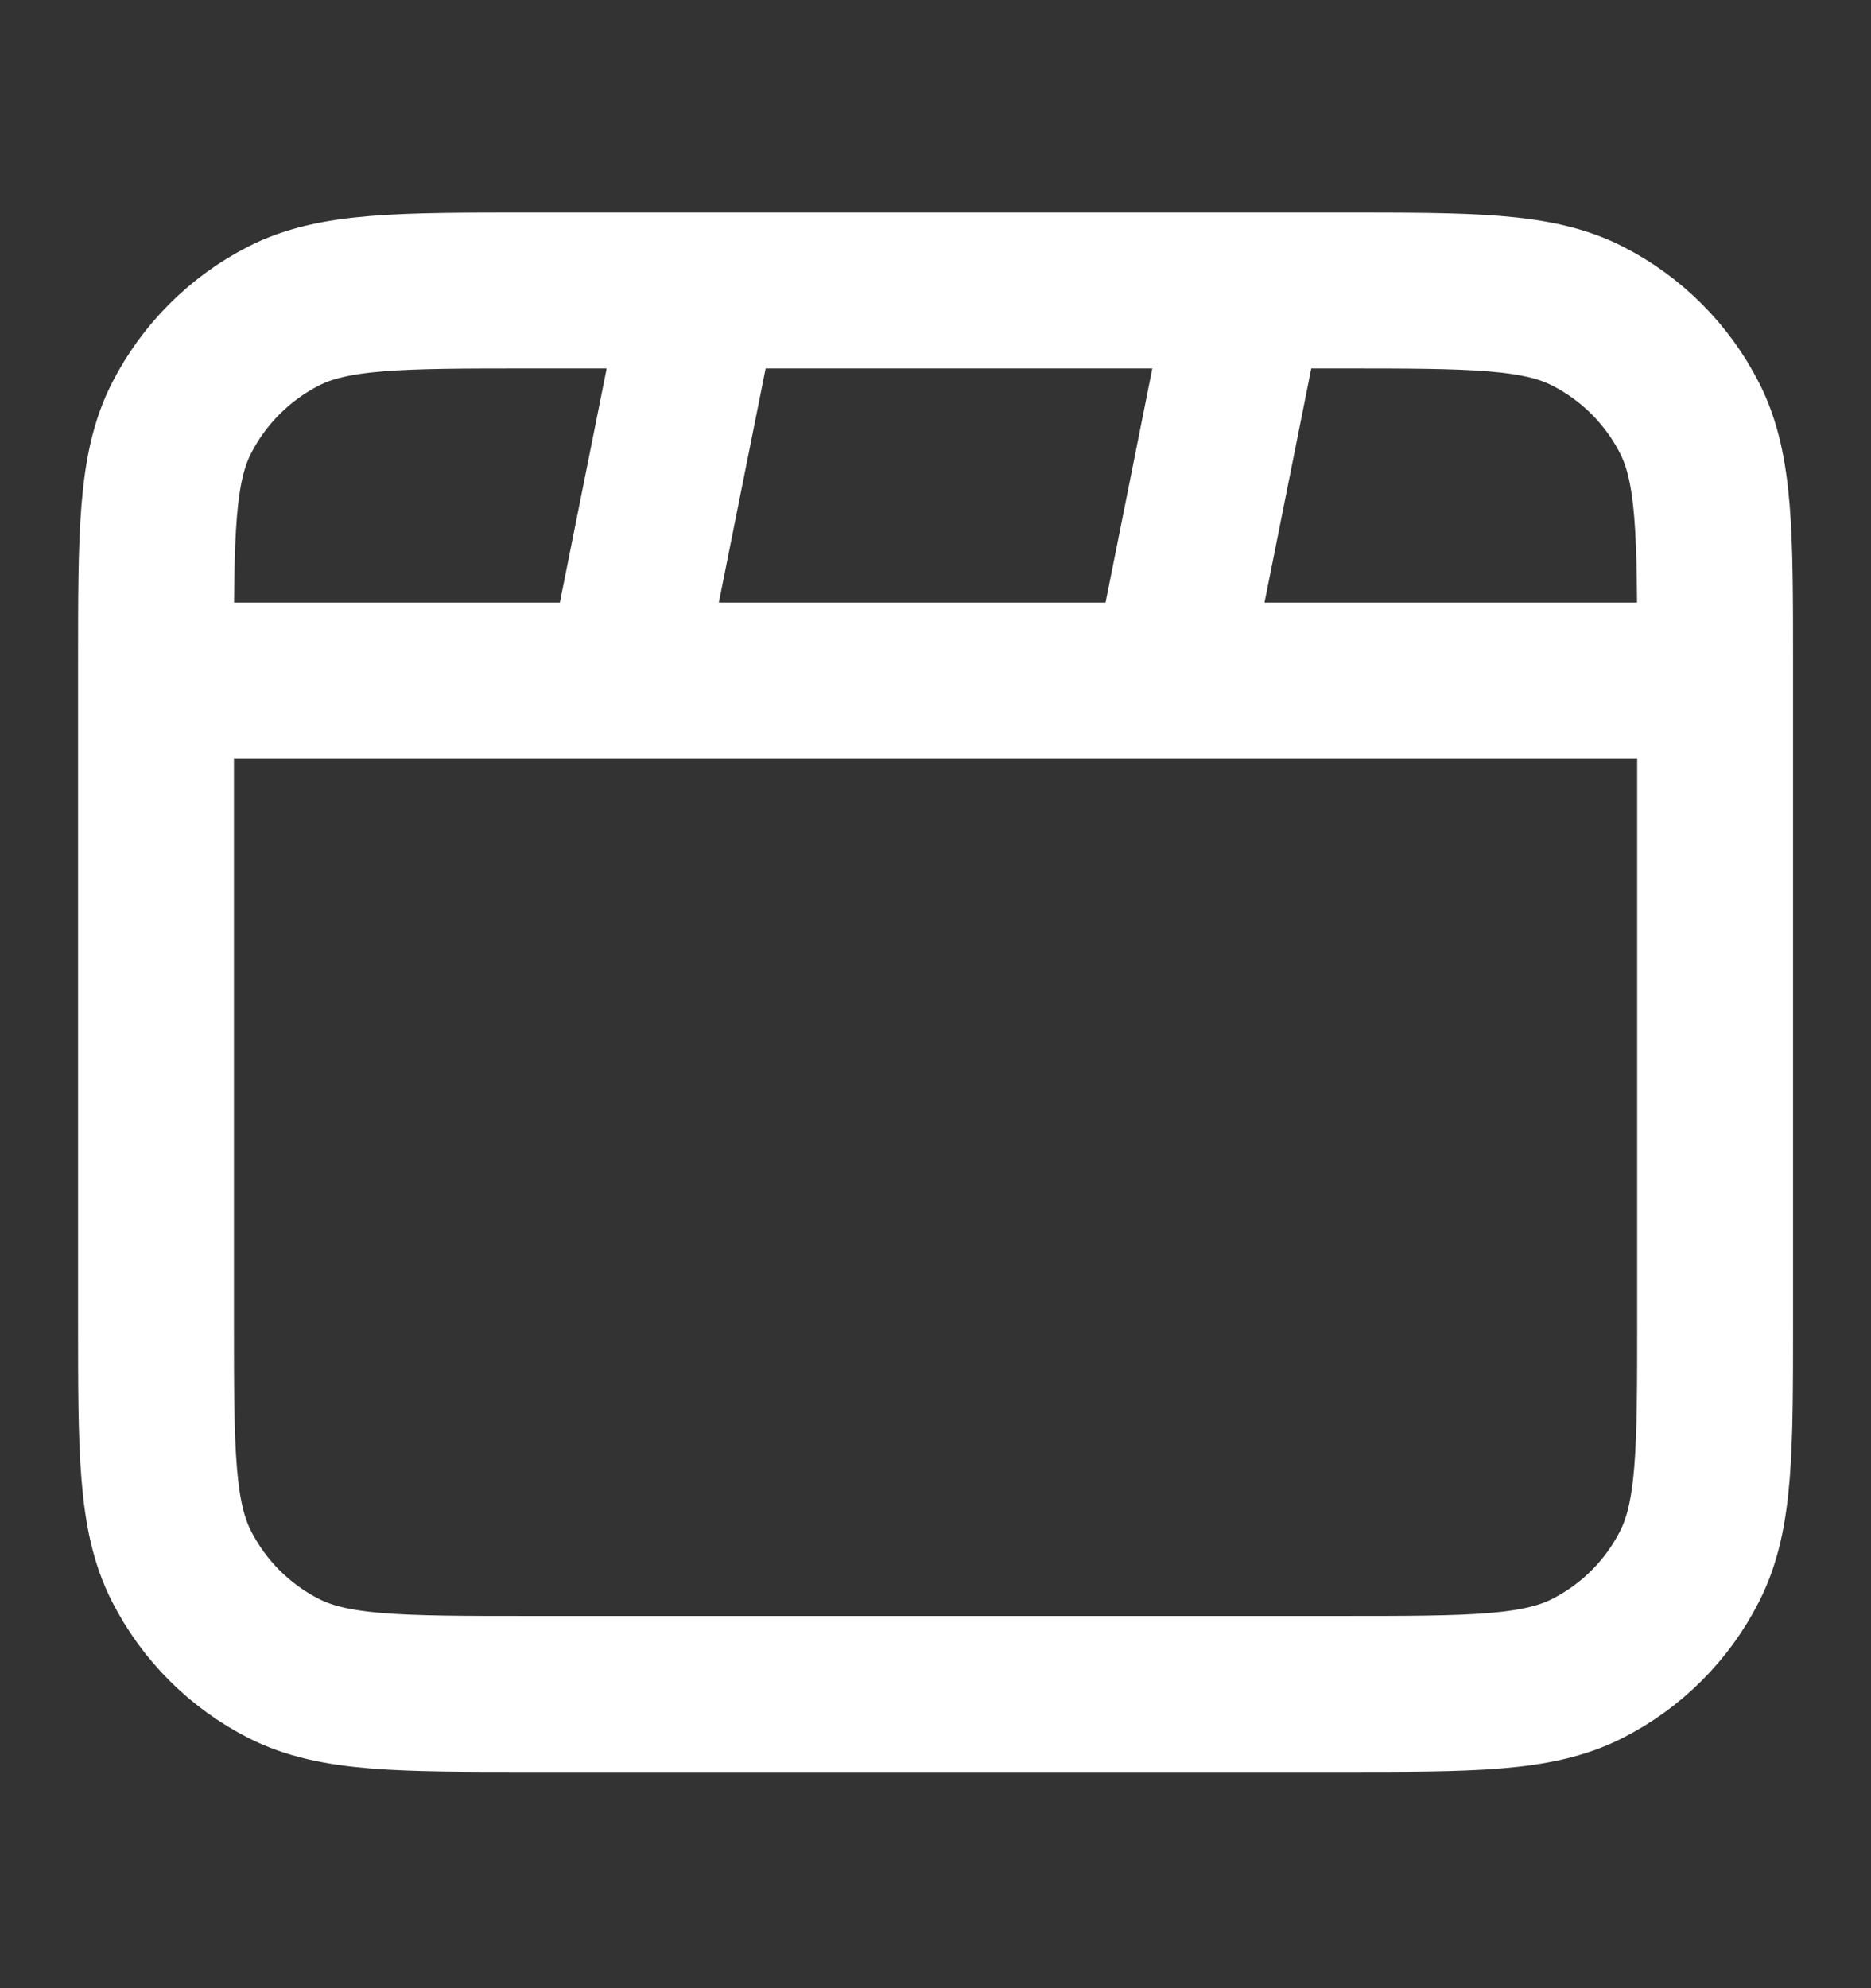 <svg width="16" height="17" viewBox="0 0 16 17" fill="none" xmlns="http://www.w3.org/2000/svg">
<rect x="0" y="0" width="16" height="17" fill="#333333" stroke="none"/>
<g id="clapperboard">
<path id="Icon" d="M6.001 2.484L5.334 5.818M10.667 2.484L10.001 5.818M14.667 5.818H1.334M4.534 14.484H11.467C12.587 14.484 13.148 14.484 13.575 14.266C13.952 14.075 14.258 13.769 14.449 13.392C14.667 12.964 14.667 12.405 14.667 11.284V5.684C14.667 4.564 14.667 4.004 14.449 3.576C14.258 3.2 13.952 2.894 13.575 2.702C13.148 2.484 12.587 2.484 11.467 2.484H4.534C3.414 2.484 2.854 2.484 2.426 2.702C2.05 2.894 1.744 3.2 1.552 3.576C1.334 4.004 1.334 4.564 1.334 5.684V11.284C1.334 12.405 1.334 12.964 1.552 13.392C1.744 13.769 2.05 14.075 2.426 14.266C2.854 14.484 3.414 14.484 4.534 14.484Z" stroke="white" stroke-width="1.333" stroke-linecap="round" stroke-linejoin="round"/>
</g>
</svg>
